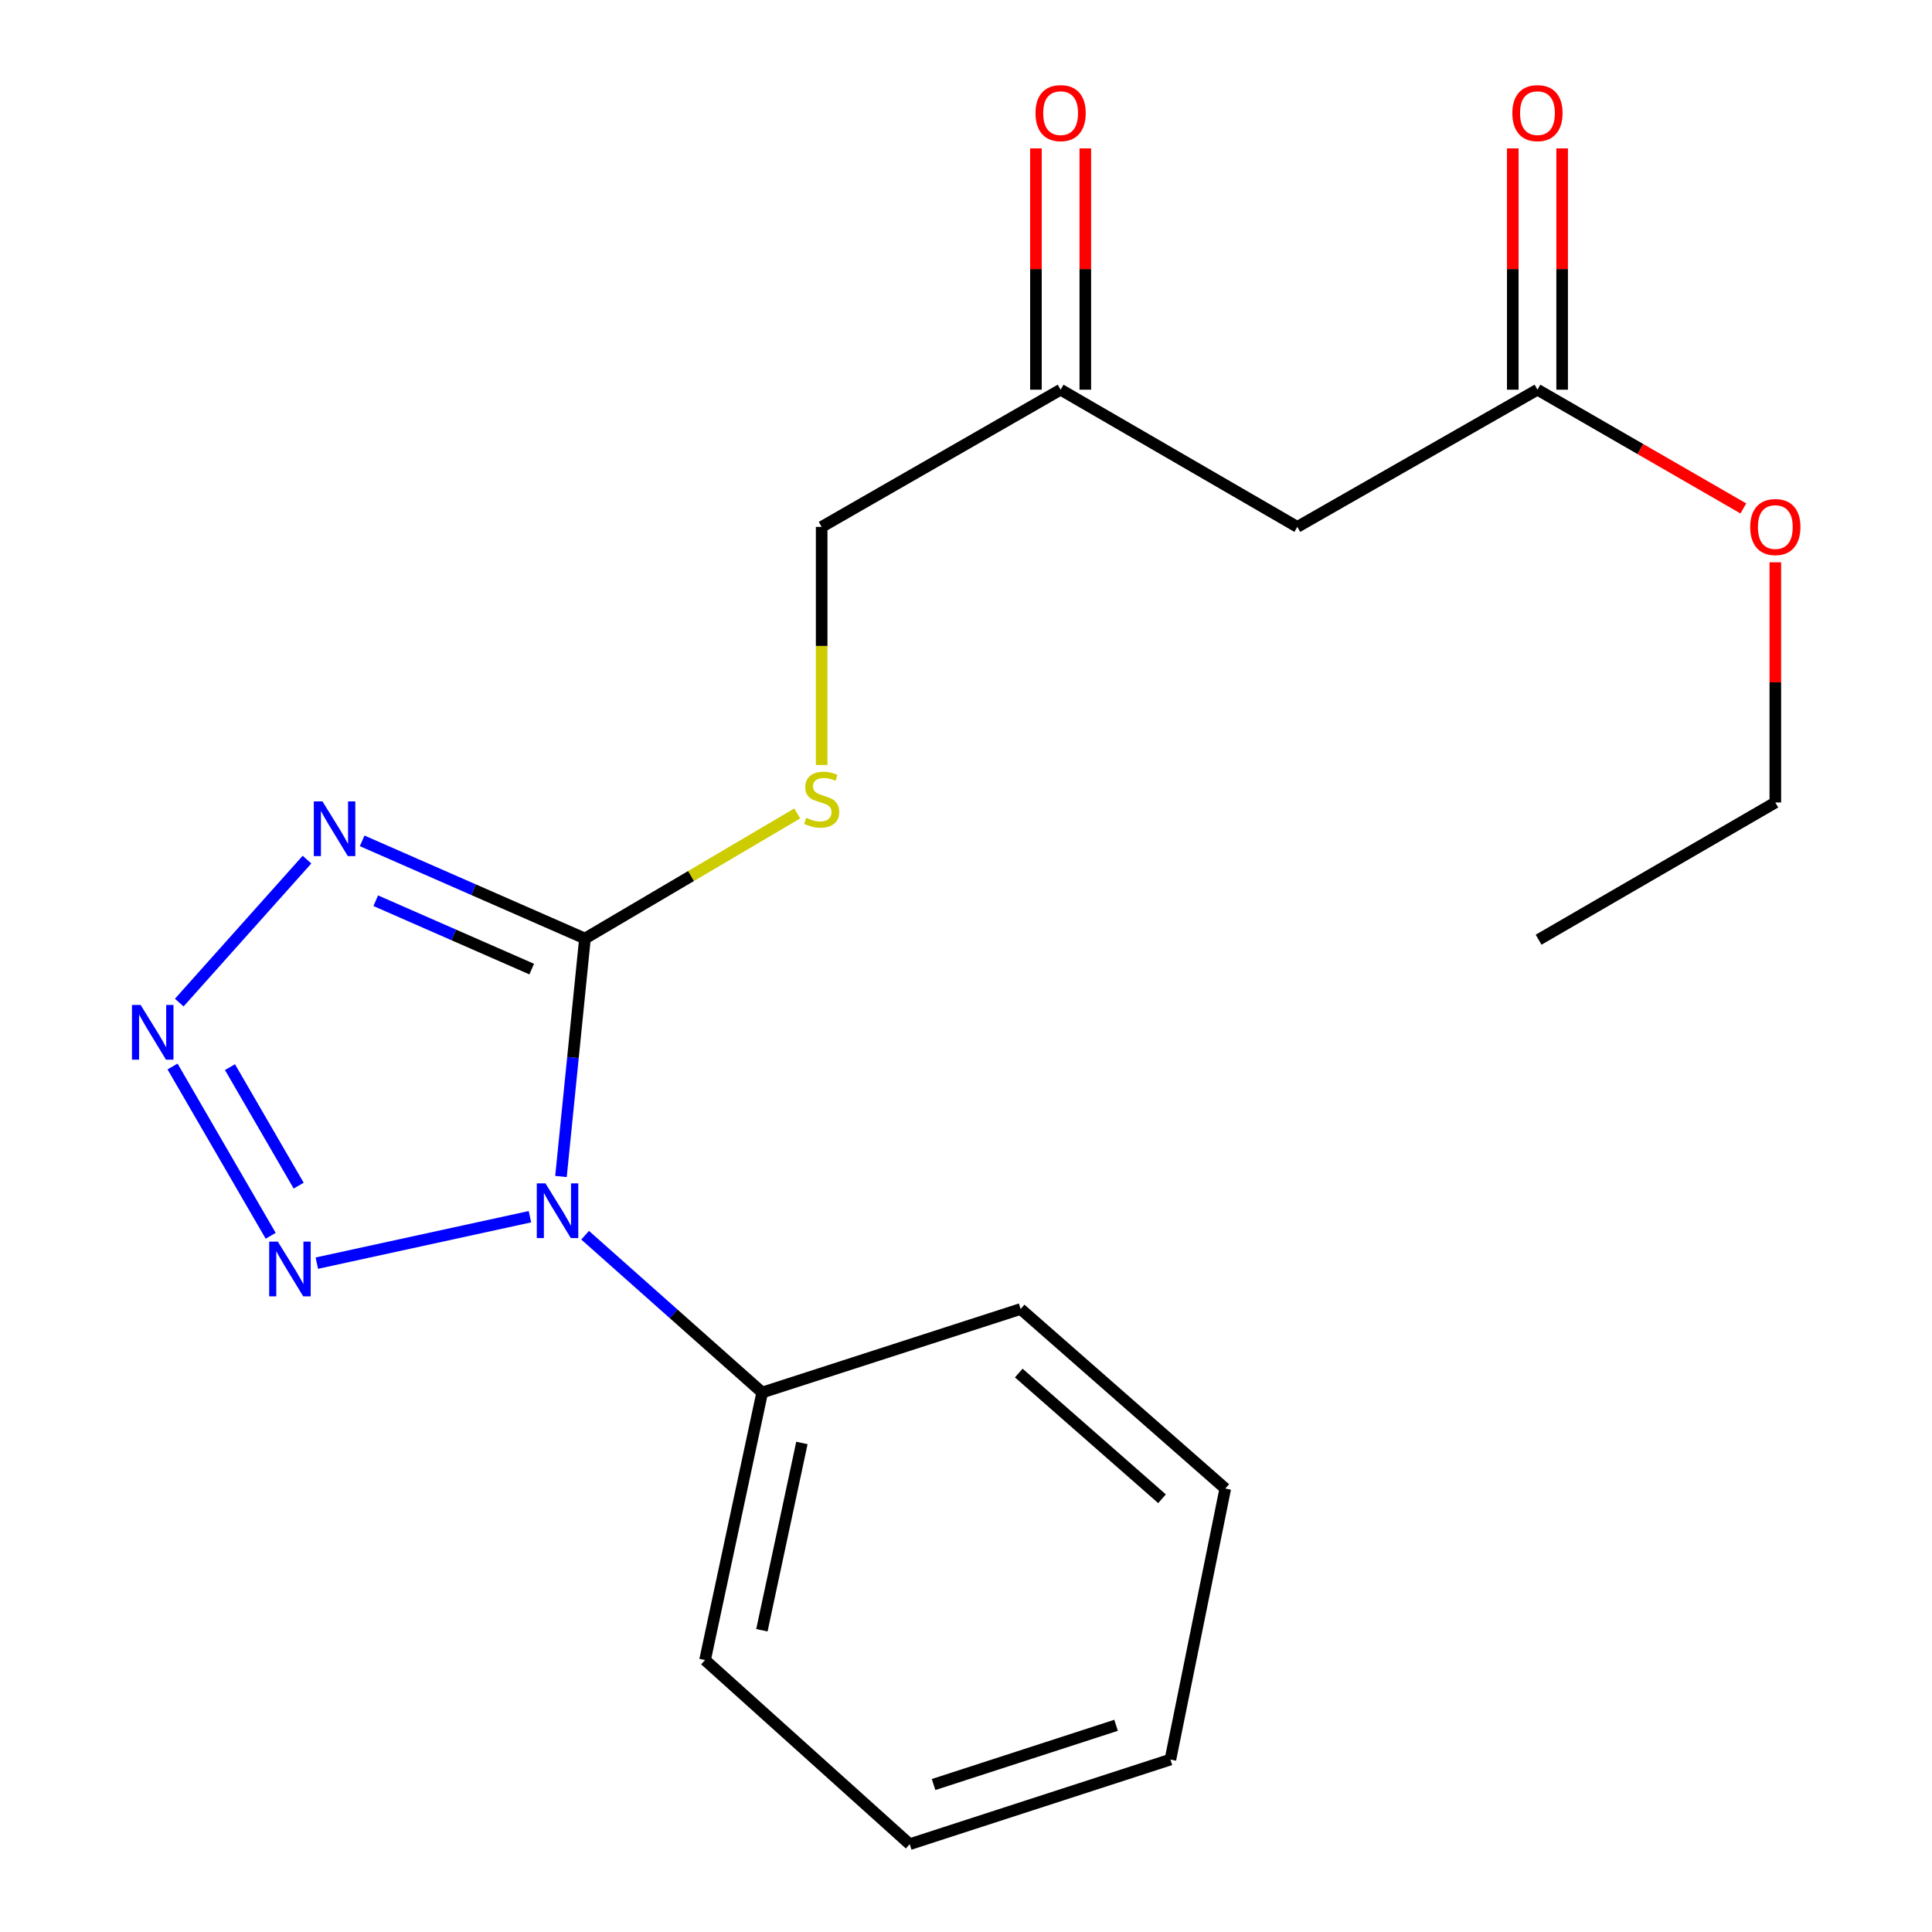<?xml version='1.0' encoding='iso-8859-1'?>
<svg version='1.1' baseProfile='full'
              xmlns='http://www.w3.org/2000/svg'
                      xmlns:rdkit='http://www.rdkit.org/xml'
                      xmlns:xlink='http://www.w3.org/1999/xlink'
                  xml:space='preserve'
width='1000px' height='1000px' viewBox='0 0 1000 1000'>
<!-- END OF HEADER -->
<rect style='opacity:1.0;fill:#FFFFFF;stroke:none' width='1000' height='1000' x='0' y='0'> </rect>
<path class='bond-0' d='M 290.36,608.956 L 296.566,547.368' style='fill:none;fill-rule:evenodd;stroke:#0000FF;stroke-width:6px;stroke-linecap:butt;stroke-linejoin:miter;stroke-opacity:1' />
<path class='bond-0' d='M 296.566,547.368 L 302.773,485.78' style='fill:none;fill-rule:evenodd;stroke:#000000;stroke-width:6px;stroke-linecap:butt;stroke-linejoin:miter;stroke-opacity:1' />
<path class='bond-3' d='M 274.292,629.768 L 163.99,653.805' style='fill:none;fill-rule:evenodd;stroke:#0000FF;stroke-width:6px;stroke-linecap:butt;stroke-linejoin:miter;stroke-opacity:1' />
<path class='bond-7' d='M 302.858,639.344 L 348.686,680.055' style='fill:none;fill-rule:evenodd;stroke:#0000FF;stroke-width:6px;stroke-linecap:butt;stroke-linejoin:miter;stroke-opacity:1' />
<path class='bond-7' d='M 348.686,680.055 L 394.513,720.766' style='fill:none;fill-rule:evenodd;stroke:#000000;stroke-width:6px;stroke-linecap:butt;stroke-linejoin:miter;stroke-opacity:1' />
<path class='bond-1' d='M 302.773,485.78 L 245.11,460.502' style='fill:none;fill-rule:evenodd;stroke:#000000;stroke-width:6px;stroke-linecap:butt;stroke-linejoin:miter;stroke-opacity:1' />
<path class='bond-1' d='M 245.11,460.502 L 187.448,435.224' style='fill:none;fill-rule:evenodd;stroke:#0000FF;stroke-width:6px;stroke-linecap:butt;stroke-linejoin:miter;stroke-opacity:1' />
<path class='bond-1' d='M 275.214,501.601 L 234.85,483.906' style='fill:none;fill-rule:evenodd;stroke:#000000;stroke-width:6px;stroke-linecap:butt;stroke-linejoin:miter;stroke-opacity:1' />
<path class='bond-1' d='M 234.85,483.906 L 194.486,466.211' style='fill:none;fill-rule:evenodd;stroke:#0000FF;stroke-width:6px;stroke-linecap:butt;stroke-linejoin:miter;stroke-opacity:1' />
<path class='bond-4' d='M 302.773,485.78 L 357.715,453.407' style='fill:none;fill-rule:evenodd;stroke:#000000;stroke-width:6px;stroke-linecap:butt;stroke-linejoin:miter;stroke-opacity:1' />
<path class='bond-4' d='M 357.715,453.407 L 412.656,421.034' style='fill:none;fill-rule:evenodd;stroke:#CCCC00;stroke-width:6px;stroke-linecap:butt;stroke-linejoin:miter;stroke-opacity:1' />
<path class='bond-20' d='M 158.898,444.939 L 92.781,518.944' style='fill:none;fill-rule:evenodd;stroke:#0000FF;stroke-width:6px;stroke-linecap:butt;stroke-linejoin:miter;stroke-opacity:1' />
<path class='bond-2' d='M 89.306,552.02 L 140.107,639.649' style='fill:none;fill-rule:evenodd;stroke:#0000FF;stroke-width:6px;stroke-linecap:butt;stroke-linejoin:miter;stroke-opacity:1' />
<path class='bond-2' d='M 119.034,552.348 L 154.595,613.688' style='fill:none;fill-rule:evenodd;stroke:#0000FF;stroke-width:6px;stroke-linecap:butt;stroke-linejoin:miter;stroke-opacity:1' />
<path class='bond-11' d='M 425.291,395.948 L 425.291,334.331' style='fill:none;fill-rule:evenodd;stroke:#CCCC00;stroke-width:6px;stroke-linecap:butt;stroke-linejoin:miter;stroke-opacity:1' />
<path class='bond-11' d='M 425.291,334.331 L 425.291,272.714' style='fill:none;fill-rule:evenodd;stroke:#000000;stroke-width:6px;stroke-linecap:butt;stroke-linejoin:miter;stroke-opacity:1' />
<path class='bond-5' d='M 671.493,272.714 L 548.974,201.702' style='fill:none;fill-rule:evenodd;stroke:#000000;stroke-width:6px;stroke-linecap:butt;stroke-linejoin:miter;stroke-opacity:1' />
<path class='bond-6' d='M 671.493,272.714 L 795.786,201.702' style='fill:none;fill-rule:evenodd;stroke:#000000;stroke-width:6px;stroke-linecap:butt;stroke-linejoin:miter;stroke-opacity:1' />
<path class='bond-9' d='M 808.563,201.702 L 808.563,139.256' style='fill:none;fill-rule:evenodd;stroke:#000000;stroke-width:6px;stroke-linecap:butt;stroke-linejoin:miter;stroke-opacity:1' />
<path class='bond-9' d='M 808.563,139.256 L 808.563,76.811' style='fill:none;fill-rule:evenodd;stroke:#FF0000;stroke-width:6px;stroke-linecap:butt;stroke-linejoin:miter;stroke-opacity:1' />
<path class='bond-9' d='M 783.009,201.702 L 783.009,139.256' style='fill:none;fill-rule:evenodd;stroke:#000000;stroke-width:6px;stroke-linecap:butt;stroke-linejoin:miter;stroke-opacity:1' />
<path class='bond-9' d='M 783.009,139.256 L 783.009,76.811' style='fill:none;fill-rule:evenodd;stroke:#FF0000;stroke-width:6px;stroke-linecap:butt;stroke-linejoin:miter;stroke-opacity:1' />
<path class='bond-12' d='M 795.786,201.702 L 849.067,232.434' style='fill:none;fill-rule:evenodd;stroke:#000000;stroke-width:6px;stroke-linecap:butt;stroke-linejoin:miter;stroke-opacity:1' />
<path class='bond-12' d='M 849.067,232.434 L 902.348,263.167' style='fill:none;fill-rule:evenodd;stroke:#FF0000;stroke-width:6px;stroke-linecap:butt;stroke-linejoin:miter;stroke-opacity:1' />
<path class='bond-13' d='M 394.513,720.766 L 364.926,859.242' style='fill:none;fill-rule:evenodd;stroke:#000000;stroke-width:6px;stroke-linecap:butt;stroke-linejoin:miter;stroke-opacity:1' />
<path class='bond-13' d='M 415.065,746.877 L 394.355,843.81' style='fill:none;fill-rule:evenodd;stroke:#000000;stroke-width:6px;stroke-linecap:butt;stroke-linejoin:miter;stroke-opacity:1' />
<path class='bond-14' d='M 394.513,720.766 L 528.275,677.537' style='fill:none;fill-rule:evenodd;stroke:#000000;stroke-width:6px;stroke-linecap:butt;stroke-linejoin:miter;stroke-opacity:1' />
<path class='bond-8' d='M 548.974,201.702 L 425.291,272.714' style='fill:none;fill-rule:evenodd;stroke:#000000;stroke-width:6px;stroke-linecap:butt;stroke-linejoin:miter;stroke-opacity:1' />
<path class='bond-10' d='M 561.751,201.702 L 561.751,139.256' style='fill:none;fill-rule:evenodd;stroke:#000000;stroke-width:6px;stroke-linecap:butt;stroke-linejoin:miter;stroke-opacity:1' />
<path class='bond-10' d='M 561.751,139.256 L 561.751,76.811' style='fill:none;fill-rule:evenodd;stroke:#FF0000;stroke-width:6px;stroke-linecap:butt;stroke-linejoin:miter;stroke-opacity:1' />
<path class='bond-10' d='M 536.197,201.702 L 536.197,139.256' style='fill:none;fill-rule:evenodd;stroke:#000000;stroke-width:6px;stroke-linecap:butt;stroke-linejoin:miter;stroke-opacity:1' />
<path class='bond-10' d='M 536.197,139.256 L 536.197,76.811' style='fill:none;fill-rule:evenodd;stroke:#FF0000;stroke-width:6px;stroke-linecap:butt;stroke-linejoin:miter;stroke-opacity:1' />
<path class='bond-15' d='M 918.901,291.041 L 918.901,353.202' style='fill:none;fill-rule:evenodd;stroke:#FF0000;stroke-width:6px;stroke-linecap:butt;stroke-linejoin:miter;stroke-opacity:1' />
<path class='bond-15' d='M 918.901,353.202 L 918.901,415.364' style='fill:none;fill-rule:evenodd;stroke:#000000;stroke-width:6px;stroke-linecap:butt;stroke-linejoin:miter;stroke-opacity:1' />
<path class='bond-18' d='M 364.926,859.242 L 470.863,954.545' style='fill:none;fill-rule:evenodd;stroke:#000000;stroke-width:6px;stroke-linecap:butt;stroke-linejoin:miter;stroke-opacity:1' />
<path class='bond-17' d='M 528.275,677.537 L 634.198,770.484' style='fill:none;fill-rule:evenodd;stroke:#000000;stroke-width:6px;stroke-linecap:butt;stroke-linejoin:miter;stroke-opacity:1' />
<path class='bond-17' d='M 527.309,710.687 L 601.455,775.749' style='fill:none;fill-rule:evenodd;stroke:#000000;stroke-width:6px;stroke-linecap:butt;stroke-linejoin:miter;stroke-opacity:1' />
<path class='bond-16' d='M 918.901,415.364 L 796.382,486.391' style='fill:none;fill-rule:evenodd;stroke:#000000;stroke-width:6px;stroke-linecap:butt;stroke-linejoin:miter;stroke-opacity:1' />
<path class='bond-19' d='M 634.198,770.484 L 605.804,910.748' style='fill:none;fill-rule:evenodd;stroke:#000000;stroke-width:6px;stroke-linecap:butt;stroke-linejoin:miter;stroke-opacity:1' />
<path class='bond-21' d='M 470.863,954.545 L 605.804,910.748' style='fill:none;fill-rule:evenodd;stroke:#000000;stroke-width:6px;stroke-linecap:butt;stroke-linejoin:miter;stroke-opacity:1' />
<path class='bond-21' d='M 483.215,923.67 L 577.674,893.012' style='fill:none;fill-rule:evenodd;stroke:#000000;stroke-width:6px;stroke-linecap:butt;stroke-linejoin:miter;stroke-opacity:1' />
<path  class='atom-0' d='M 282.316 612.496
L 291.596 627.496
Q 292.516 628.976, 293.996 631.656
Q 295.476 634.336, 295.556 634.496
L 295.556 612.496
L 299.316 612.496
L 299.316 640.816
L 295.436 640.816
L 285.476 624.416
Q 284.316 622.496, 283.076 620.296
Q 281.876 618.096, 281.516 617.416
L 281.516 640.816
L 277.836 640.816
L 277.836 612.496
L 282.316 612.496
' fill='#0000FF'/>
<path  class='atom-2' d='M 166.91 414.805
L 176.19 429.805
Q 177.11 431.285, 178.59 433.965
Q 180.07 436.645, 180.15 436.805
L 180.15 414.805
L 183.91 414.805
L 183.91 443.125
L 180.03 443.125
L 170.07 426.725
Q 168.91 424.805, 167.67 422.605
Q 166.47 420.405, 166.11 419.725
L 166.11 443.125
L 162.43 443.125
L 162.43 414.805
L 166.91 414.805
' fill='#0000FF'/>
<path  class='atom-3' d='M 72.785 520.159
L 82.065 535.159
Q 82.985 536.639, 84.465 539.319
Q 85.945 541.999, 86.025 542.159
L 86.025 520.159
L 89.785 520.159
L 89.785 548.479
L 85.905 548.479
L 75.945 532.079
Q 74.785 530.159, 73.545 527.959
Q 72.345 525.759, 71.985 525.079
L 71.985 548.479
L 68.305 548.479
L 68.305 520.159
L 72.785 520.159
' fill='#0000FF'/>
<path  class='atom-4' d='M 143.812 642.678
L 153.092 657.678
Q 154.012 659.158, 155.492 661.838
Q 156.972 664.518, 157.052 664.678
L 157.052 642.678
L 160.812 642.678
L 160.812 670.998
L 156.932 670.998
L 146.972 654.598
Q 145.812 652.678, 144.572 650.478
Q 143.372 648.278, 143.012 647.598
L 143.012 670.998
L 139.332 670.998
L 139.332 642.678
L 143.812 642.678
' fill='#0000FF'/>
<path  class='atom-5' d='M 417.291 423.31
Q 417.611 423.43, 418.931 423.99
Q 420.251 424.55, 421.691 424.91
Q 423.171 425.23, 424.611 425.23
Q 427.291 425.23, 428.851 423.95
Q 430.411 422.63, 430.411 420.35
Q 430.411 418.79, 429.611 417.83
Q 428.851 416.87, 427.651 416.35
Q 426.451 415.83, 424.451 415.23
Q 421.931 414.47, 420.411 413.75
Q 418.931 413.03, 417.851 411.51
Q 416.811 409.99, 416.811 407.43
Q 416.811 403.87, 419.211 401.67
Q 421.651 399.47, 426.451 399.47
Q 429.731 399.47, 433.451 401.03
L 432.531 404.11
Q 429.131 402.71, 426.571 402.71
Q 423.811 402.71, 422.291 403.87
Q 420.771 404.99, 420.811 406.95
Q 420.811 408.47, 421.571 409.39
Q 422.371 410.31, 423.491 410.83
Q 424.651 411.35, 426.571 411.95
Q 429.131 412.75, 430.651 413.55
Q 432.171 414.35, 433.251 415.99
Q 434.371 417.59, 434.371 420.35
Q 434.371 424.27, 431.731 426.39
Q 429.131 428.47, 424.771 428.47
Q 422.251 428.47, 420.331 427.91
Q 418.451 427.39, 416.211 426.47
L 417.291 423.31
' fill='#CCCC00'/>
<path  class='atom-10' d='M 782.786 58.55
Q 782.786 51.75, 786.146 47.95
Q 789.506 44.15, 795.786 44.15
Q 802.066 44.15, 805.426 47.95
Q 808.786 51.75, 808.786 58.55
Q 808.786 65.43, 805.386 69.35
Q 801.986 73.23, 795.786 73.23
Q 789.546 73.23, 786.146 69.35
Q 782.786 65.47, 782.786 58.55
M 795.786 70.03
Q 800.106 70.03, 802.426 67.15
Q 804.786 64.23, 804.786 58.55
Q 804.786 52.99, 802.426 50.19
Q 800.106 47.35, 795.786 47.35
Q 791.466 47.35, 789.106 50.15
Q 786.786 52.95, 786.786 58.55
Q 786.786 64.27, 789.106 67.15
Q 791.466 70.03, 795.786 70.03
' fill='#FF0000'/>
<path  class='atom-11' d='M 535.974 58.55
Q 535.974 51.75, 539.334 47.95
Q 542.694 44.15, 548.974 44.15
Q 555.254 44.15, 558.614 47.95
Q 561.974 51.75, 561.974 58.55
Q 561.974 65.43, 558.574 69.35
Q 555.174 73.23, 548.974 73.23
Q 542.734 73.23, 539.334 69.35
Q 535.974 65.47, 535.974 58.55
M 548.974 70.03
Q 553.294 70.03, 555.614 67.15
Q 557.974 64.23, 557.974 58.55
Q 557.974 52.99, 555.614 50.19
Q 553.294 47.35, 548.974 47.35
Q 544.654 47.35, 542.294 50.15
Q 539.974 52.95, 539.974 58.55
Q 539.974 64.27, 542.294 67.15
Q 544.654 70.03, 548.974 70.03
' fill='#FF0000'/>
<path  class='atom-13' d='M 905.901 272.794
Q 905.901 265.994, 909.261 262.194
Q 912.621 258.394, 918.901 258.394
Q 925.181 258.394, 928.541 262.194
Q 931.901 265.994, 931.901 272.794
Q 931.901 279.674, 928.501 283.594
Q 925.101 287.474, 918.901 287.474
Q 912.661 287.474, 909.261 283.594
Q 905.901 279.714, 905.901 272.794
M 918.901 284.274
Q 923.221 284.274, 925.541 281.394
Q 927.901 278.474, 927.901 272.794
Q 927.901 267.234, 925.541 264.434
Q 923.221 261.594, 918.901 261.594
Q 914.581 261.594, 912.221 264.394
Q 909.901 267.194, 909.901 272.794
Q 909.901 278.514, 912.221 281.394
Q 914.581 284.274, 918.901 284.274
' fill='#FF0000'/>
</svg>

